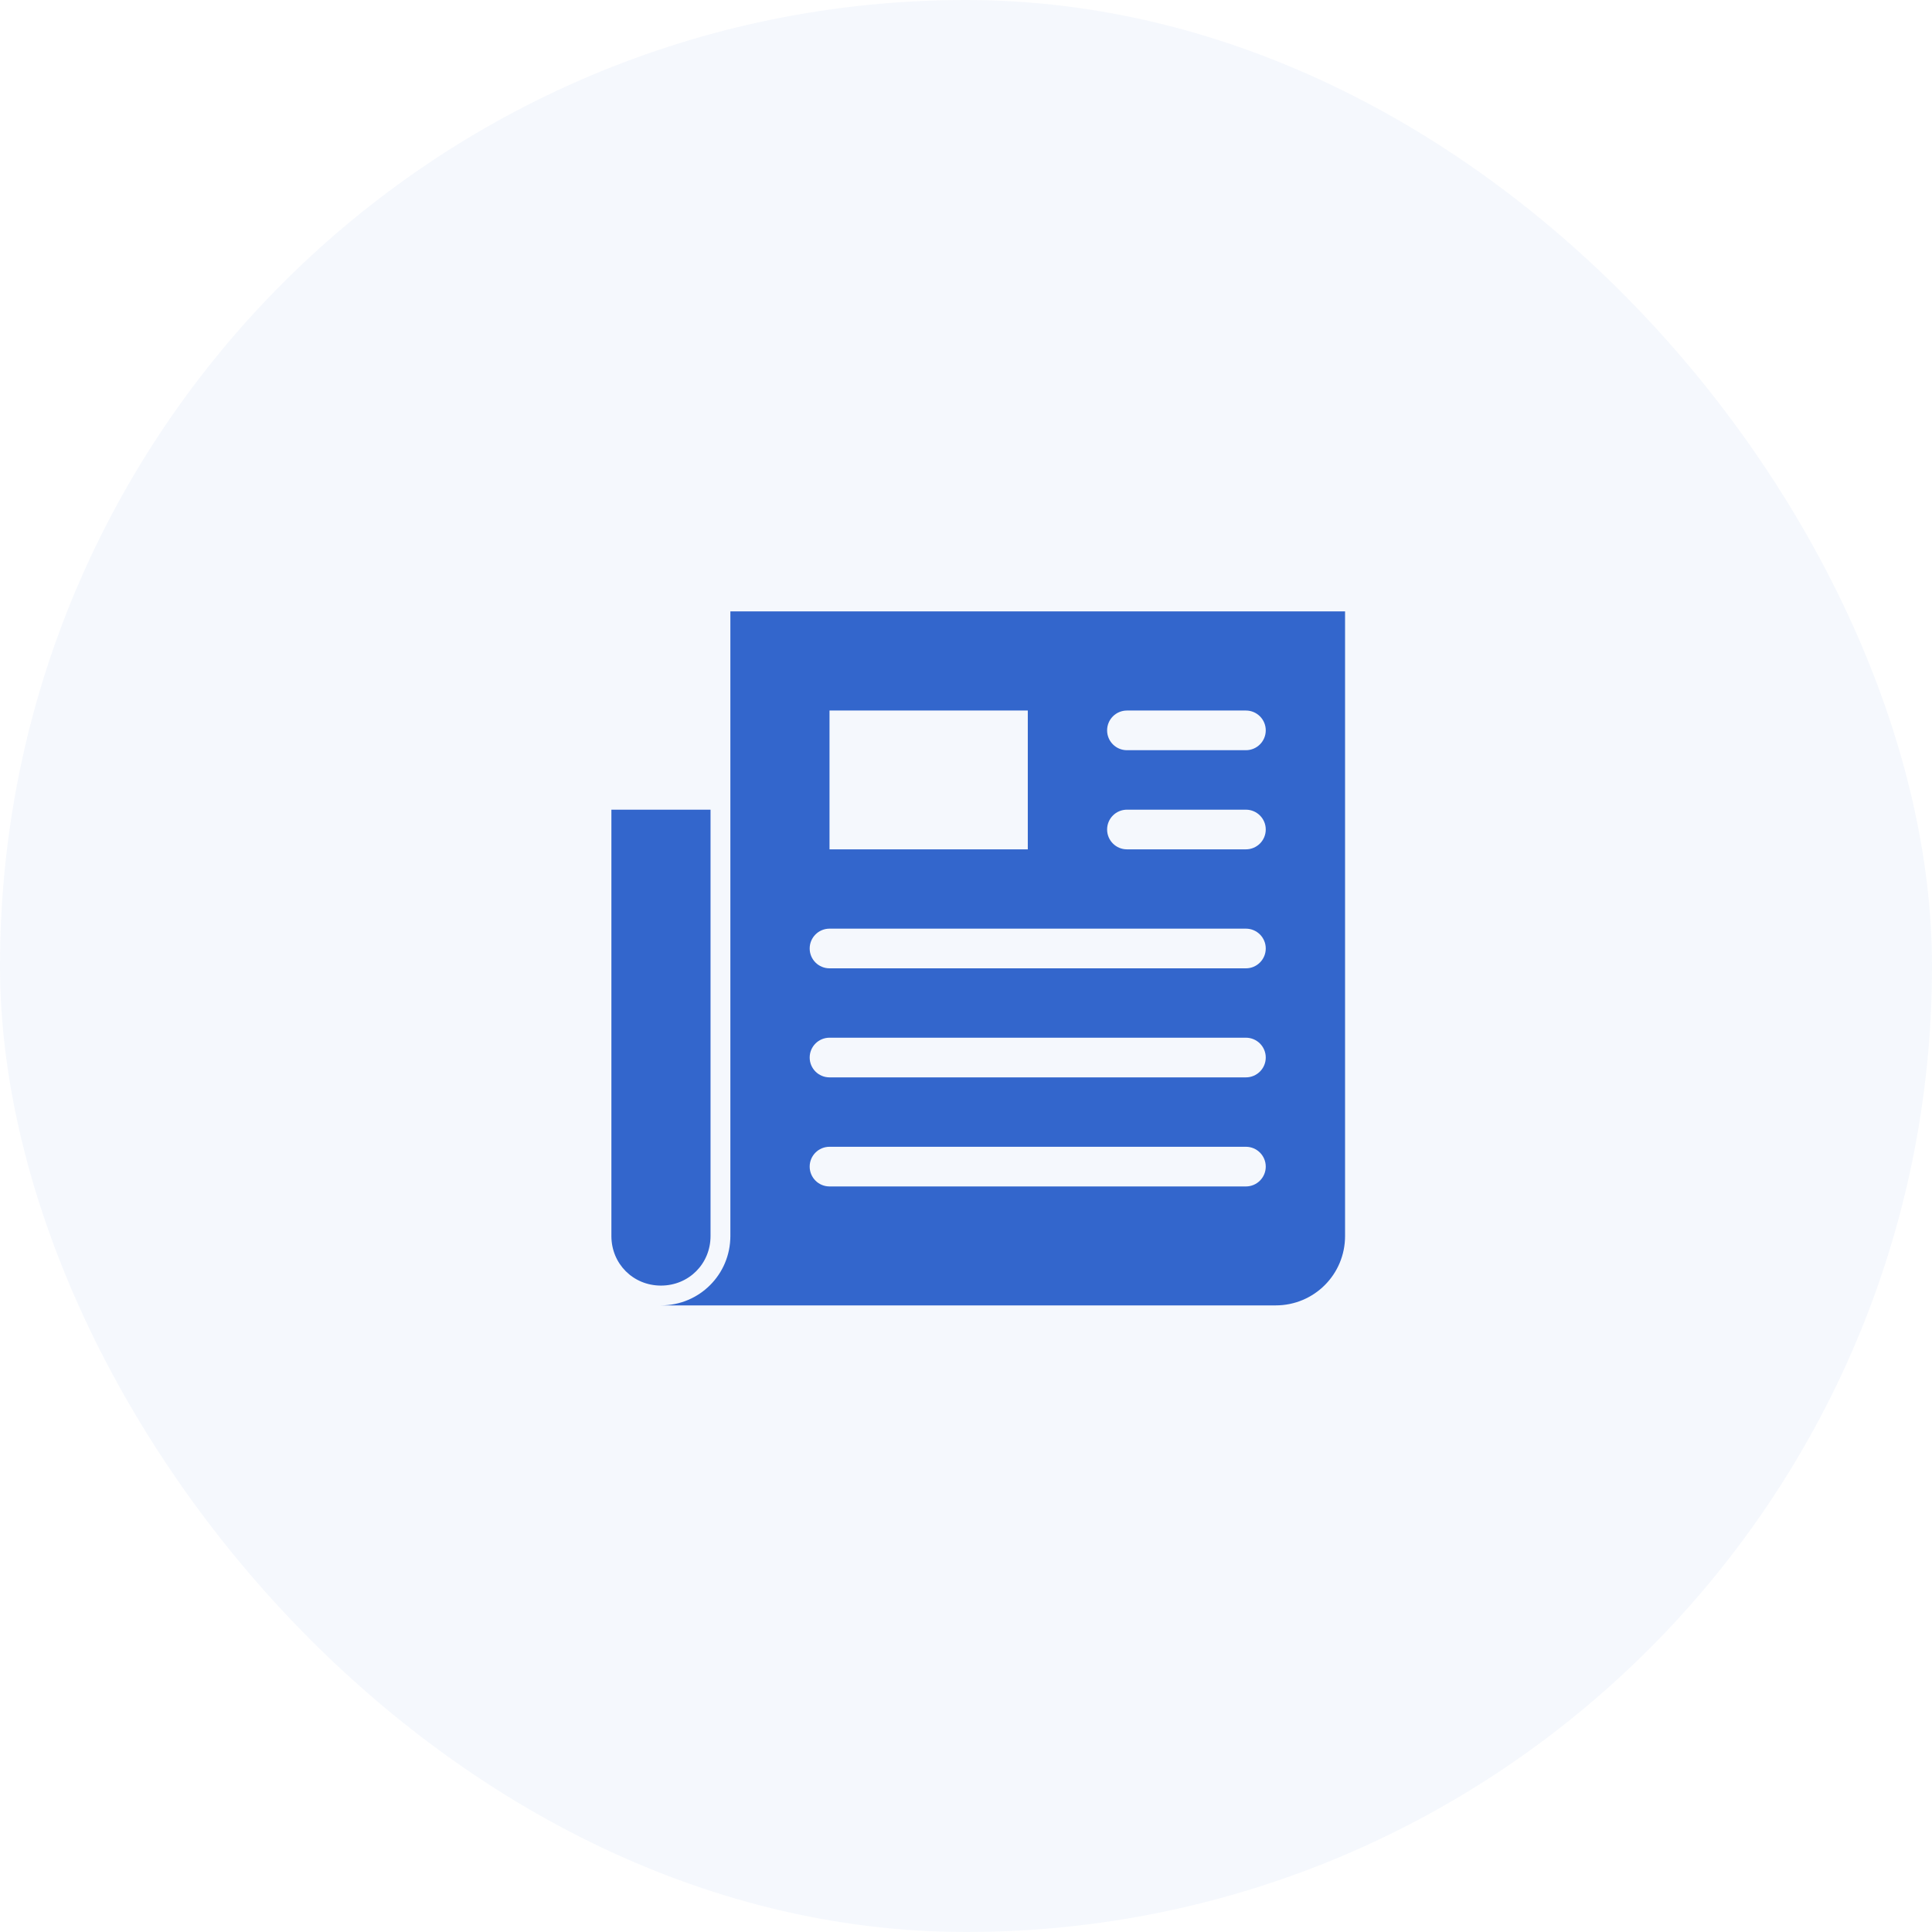 <svg width="79" height="79" viewBox="0 0 79 79" fill="none" xmlns="http://www.w3.org/2000/svg">
<rect opacity="0.05" width="79" height="79" rx="39.5" fill="#3366CC"/>
<path d="M29.865 25V50.541C29.865 52.113 28.599 53.378 27.027 53.378H52.162C53.734 53.378 55 52.113 55 50.541V25H29.865ZM33.919 29.054H42.027V34.73H33.919V29.054ZM46.081 29.054H50.946C51.394 29.054 51.757 29.417 51.757 29.865C51.757 30.313 51.394 30.676 50.946 30.676H46.081C45.633 30.676 45.27 30.313 45.27 29.865C45.27 29.417 45.633 29.054 46.081 29.054ZM25 33.108V50.541C25 51.678 25.89 52.568 27.027 52.568C28.164 52.568 29.054 51.678 29.054 50.541V33.108H25ZM46.081 33.108H50.946C51.394 33.108 51.757 33.471 51.757 33.919C51.757 34.367 51.394 34.73 50.946 34.73H46.081C45.633 34.73 45.27 34.367 45.27 33.919C45.27 33.471 45.633 33.108 46.081 33.108ZM33.919 37.973H50.946C51.394 37.973 51.757 38.336 51.757 38.784C51.757 39.232 51.394 39.595 50.946 39.595H33.919C33.471 39.595 33.108 39.232 33.108 38.784C33.108 38.336 33.471 37.973 33.919 37.973ZM33.919 42.432H50.946C51.394 42.432 51.757 42.795 51.757 43.243C51.757 43.691 51.394 44.054 50.946 44.054H33.919C33.471 44.054 33.108 43.691 33.108 43.243C33.108 42.795 33.471 42.432 33.919 42.432ZM33.919 46.892H50.946C51.394 46.892 51.757 47.255 51.757 47.703C51.757 48.151 51.394 48.514 50.946 48.514H33.919C33.471 48.514 33.108 48.151 33.108 47.703C33.108 47.255 33.471 46.892 33.919 46.892Z" fill="#3366CC"/>
</svg>
